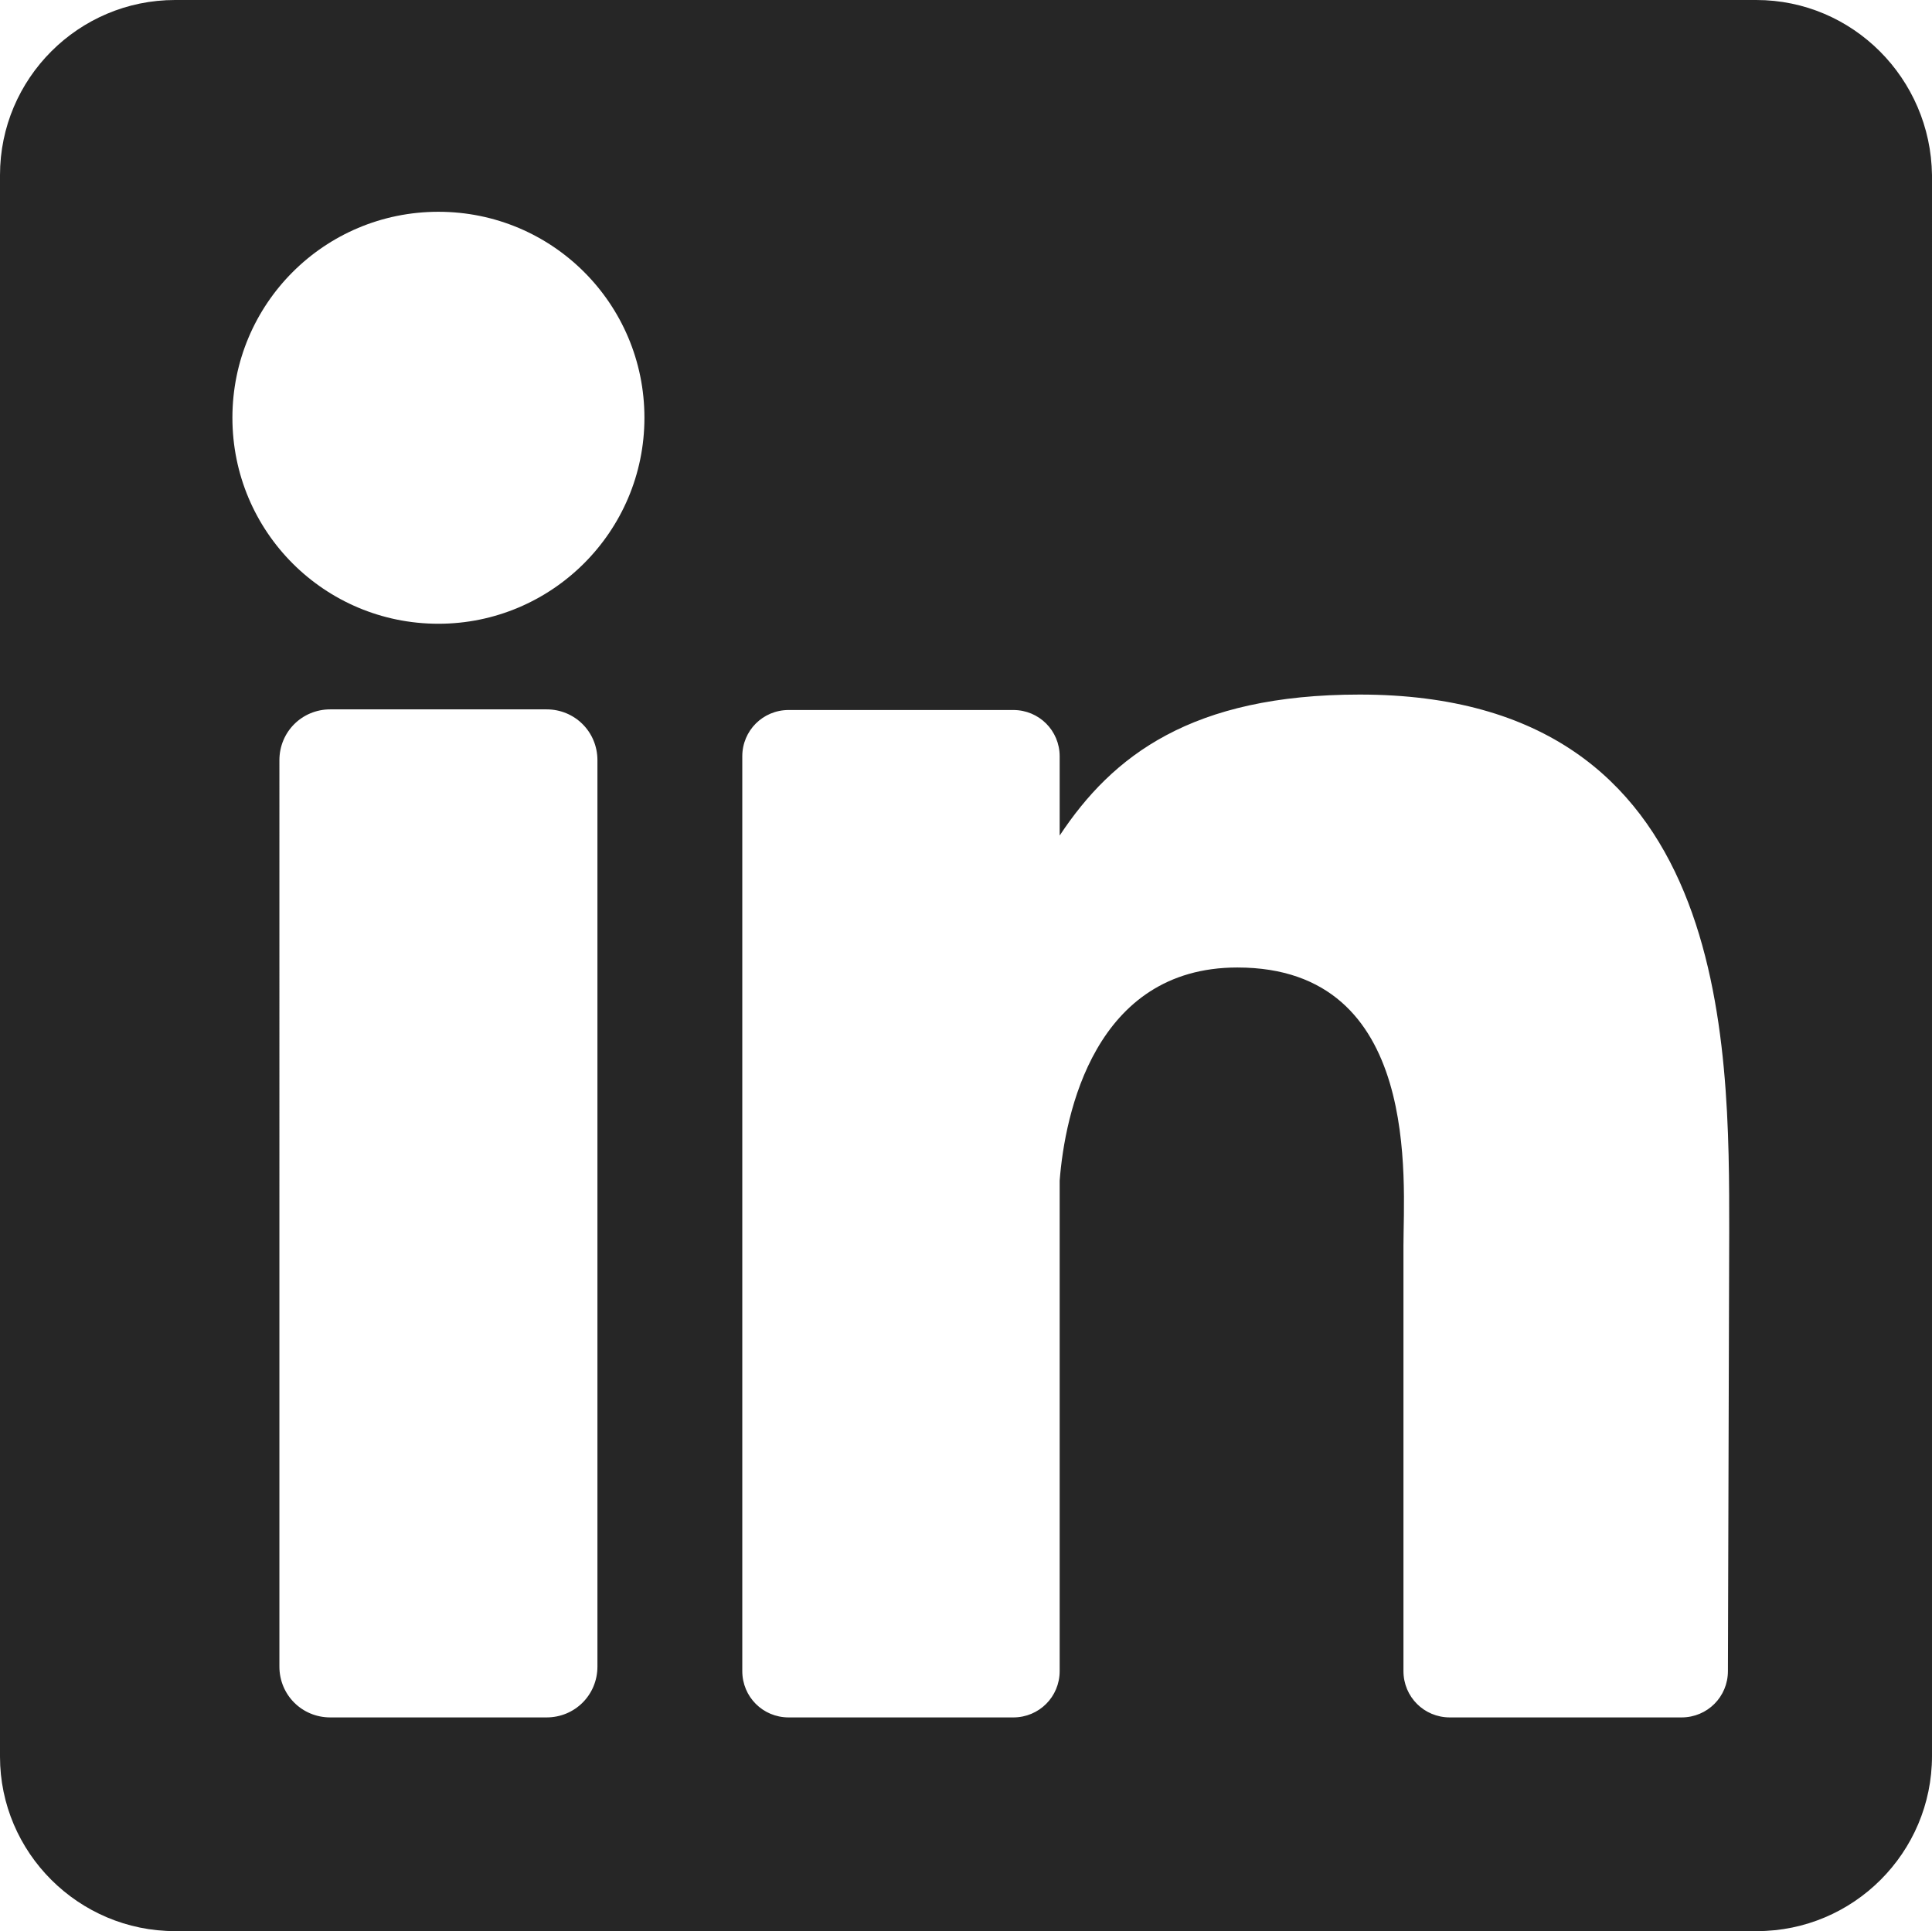 <?xml version="1.0" encoding="UTF-8"?>
<svg id="Layer_1" data-name="Layer 1" xmlns="http://www.w3.org/2000/svg" viewBox="0 0 300.1 300">
  <defs>
    <style>
      .cls-1 {
        fill: #262626;
      }
    </style>
  </defs>
  <path class="cls-1" d="M272.8,0H27.2C12.2,0,0,12.2,0,27.2v245.7c0,14.9,12.2,27.1,27.2,27.1h245.7c15,0,27.2-12.2,27.2-27.2V27.2c-.2-15-12.3-27.2-27.3-27.2ZM92.8,258.9c0,4.4-3.5,7.9-7.9,7.9h-33.6c-4.4,0-7.9-3.5-7.9-7.9V118.1c0-4.4,3.5-7.9,7.9-7.9h33.6c4.4,0,7.9,3.5,7.9,7.9,0,0,0,140.8,0,140.8ZM68.1,96.9c-17.7,0-32-14.3-32-32s14.3-32,32-32,32,14.3,32,32-14.4,32-32,32ZM268.4,259.6c0,4-3.2,7.2-7.2,7.2h-36c-4,0-7.2-3.2-7.2-7.2v-66.1c0-9.9,2.9-43.2-25.8-43.2-22.2,0-26.8,22.8-27.6,33.1v76.2c0,4-3.2,7.2-7.2,7.2h-34.9c-4,0-7.2-3.2-7.2-7.2V117.5c0-4,3.2-7.2,7.2-7.2h34.9c4,0,7.2,3.2,7.2,7.2v12.3c8.2-12.4,20.5-21.9,46.6-21.9,57.8,0,57.4,53.9,57.4,83.6l-.2,68.1h0Z"/>
</svg>